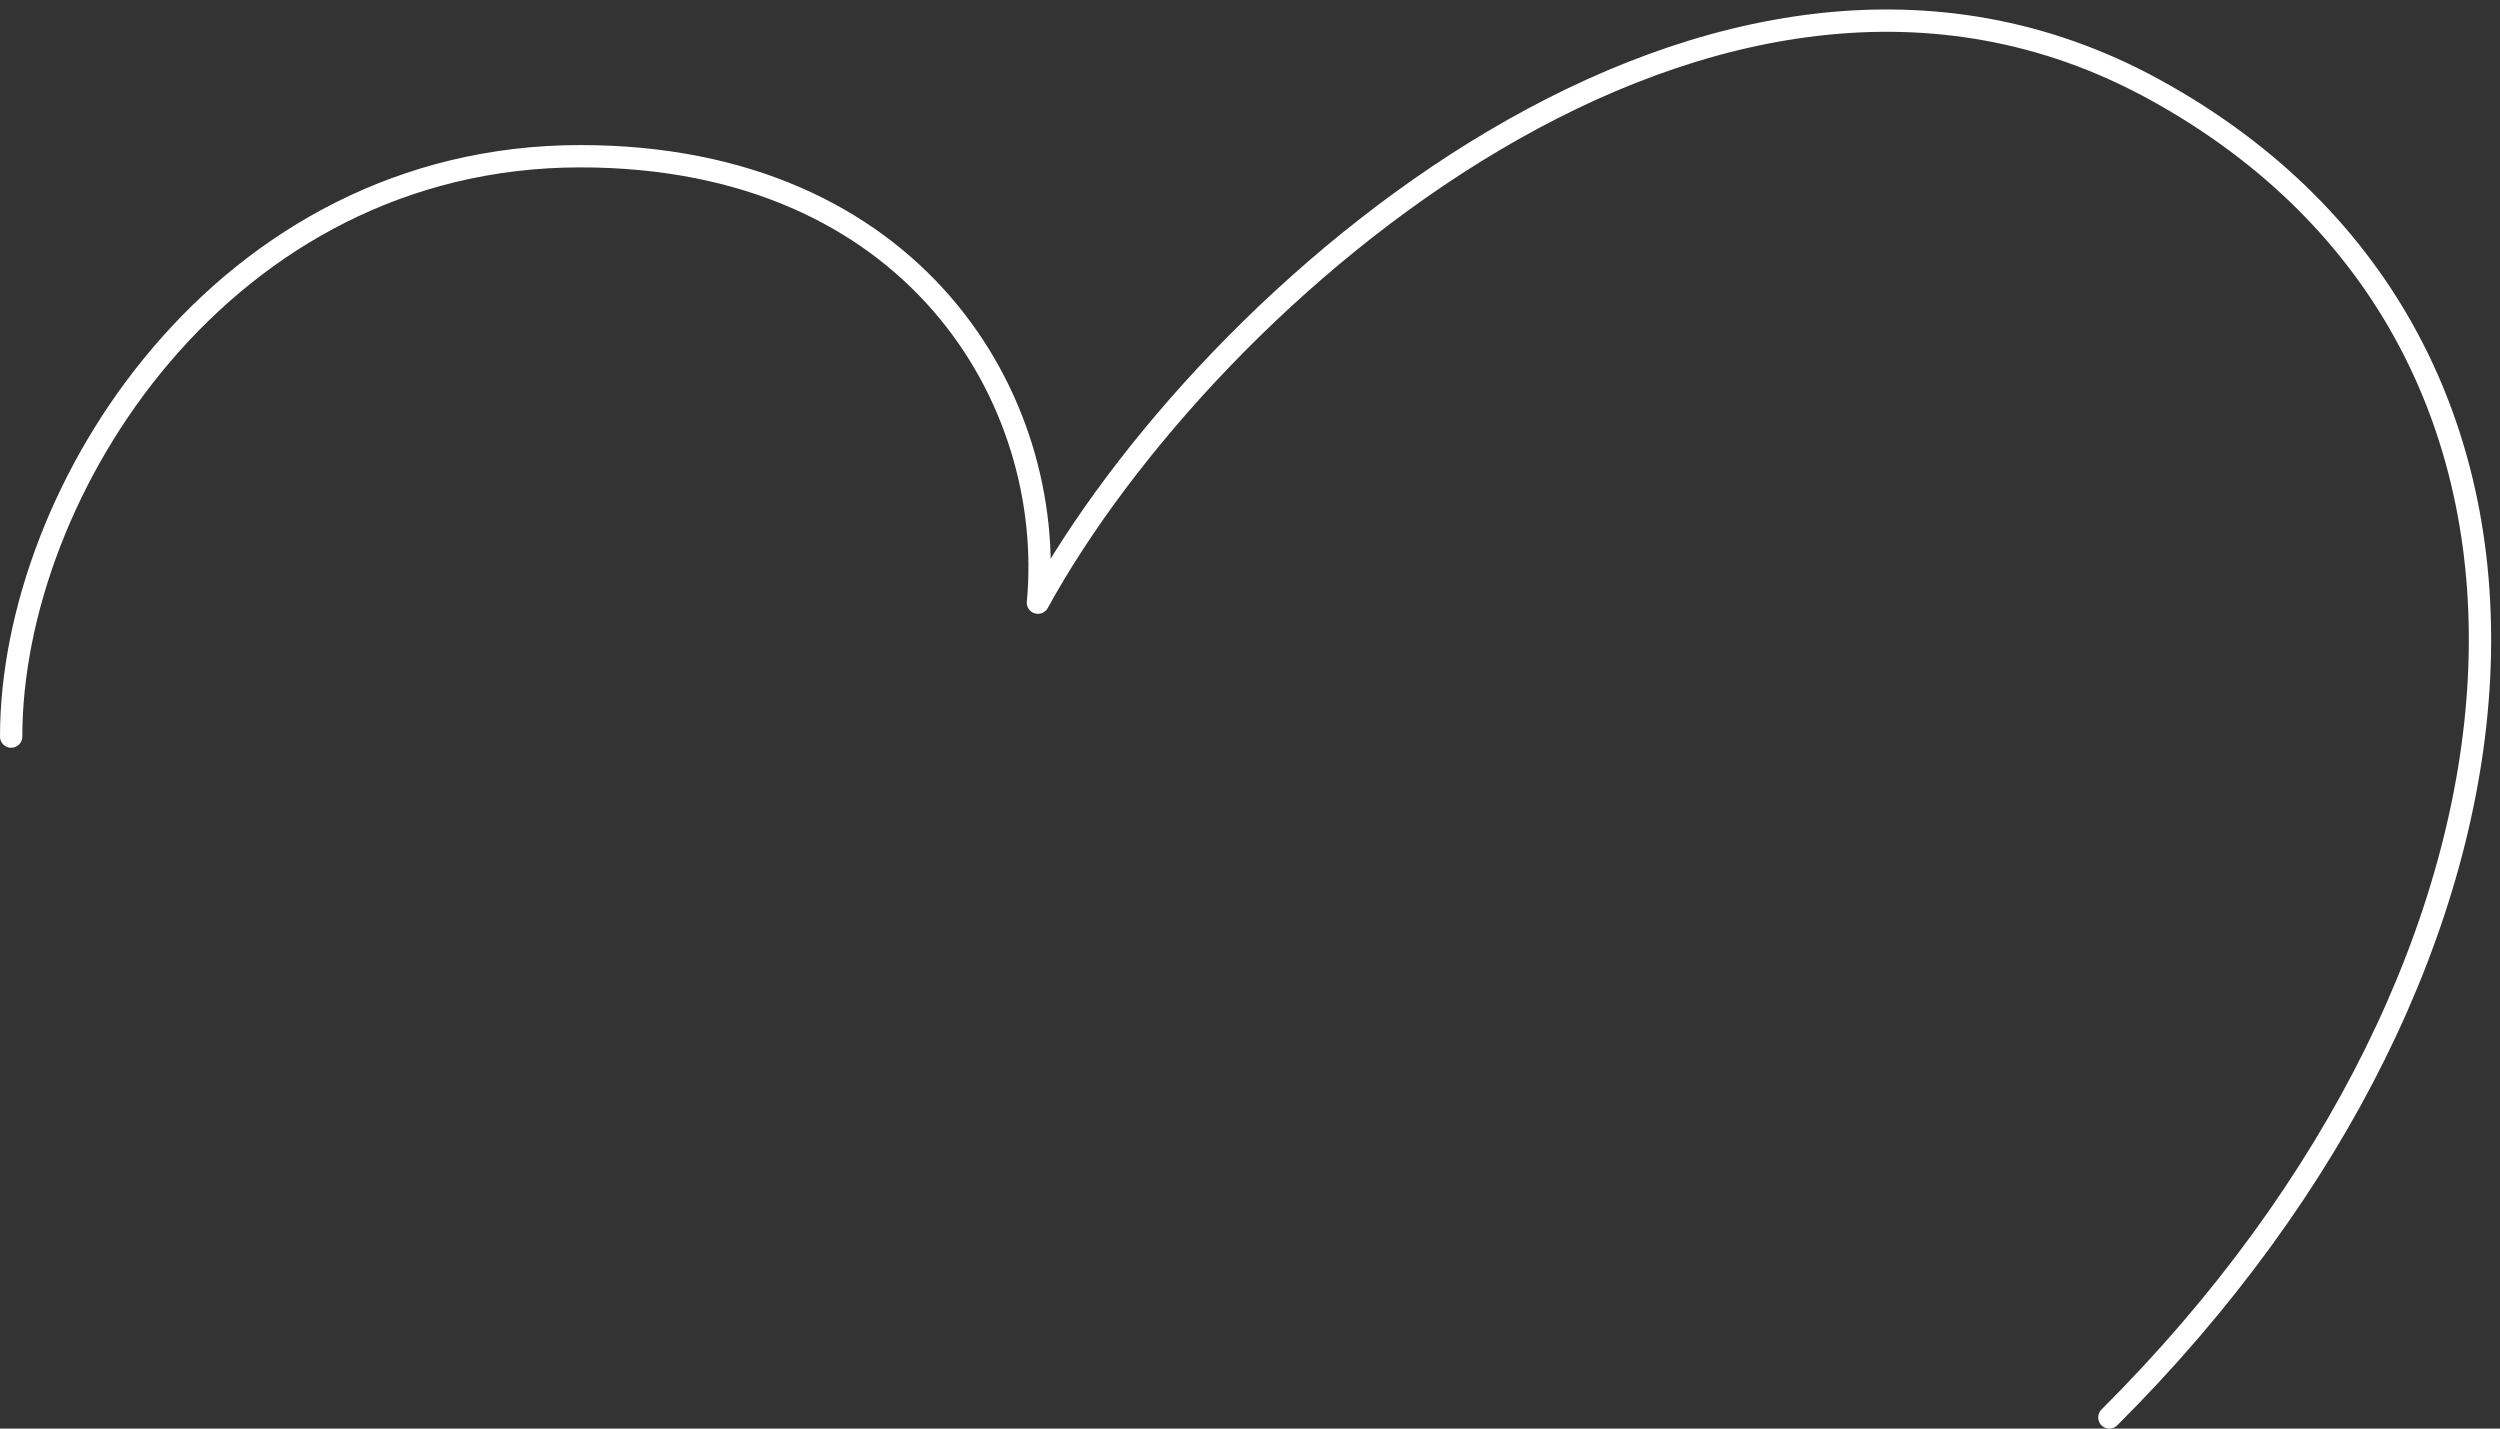 <?xml version="1.0" encoding="UTF-8"?> <svg xmlns="http://www.w3.org/2000/svg" width="112" height="64" viewBox="0 0 112 64" fill="none"><rect x="0" y="0" width="112" height="64" fill="#333333" stroke="none"/> <path d="M0.5 32.999C0.5 22 10 6.999 26 6.999C41 6.999 47.346 17.958 46.5 27C54.039 13.259 76.775 -6.802 96.5 4C117.5 15.5 114.987 43.081 94.5 63.5" stroke="white" stroke-linecap="round" stroke-linejoin="round"></path> </svg> 